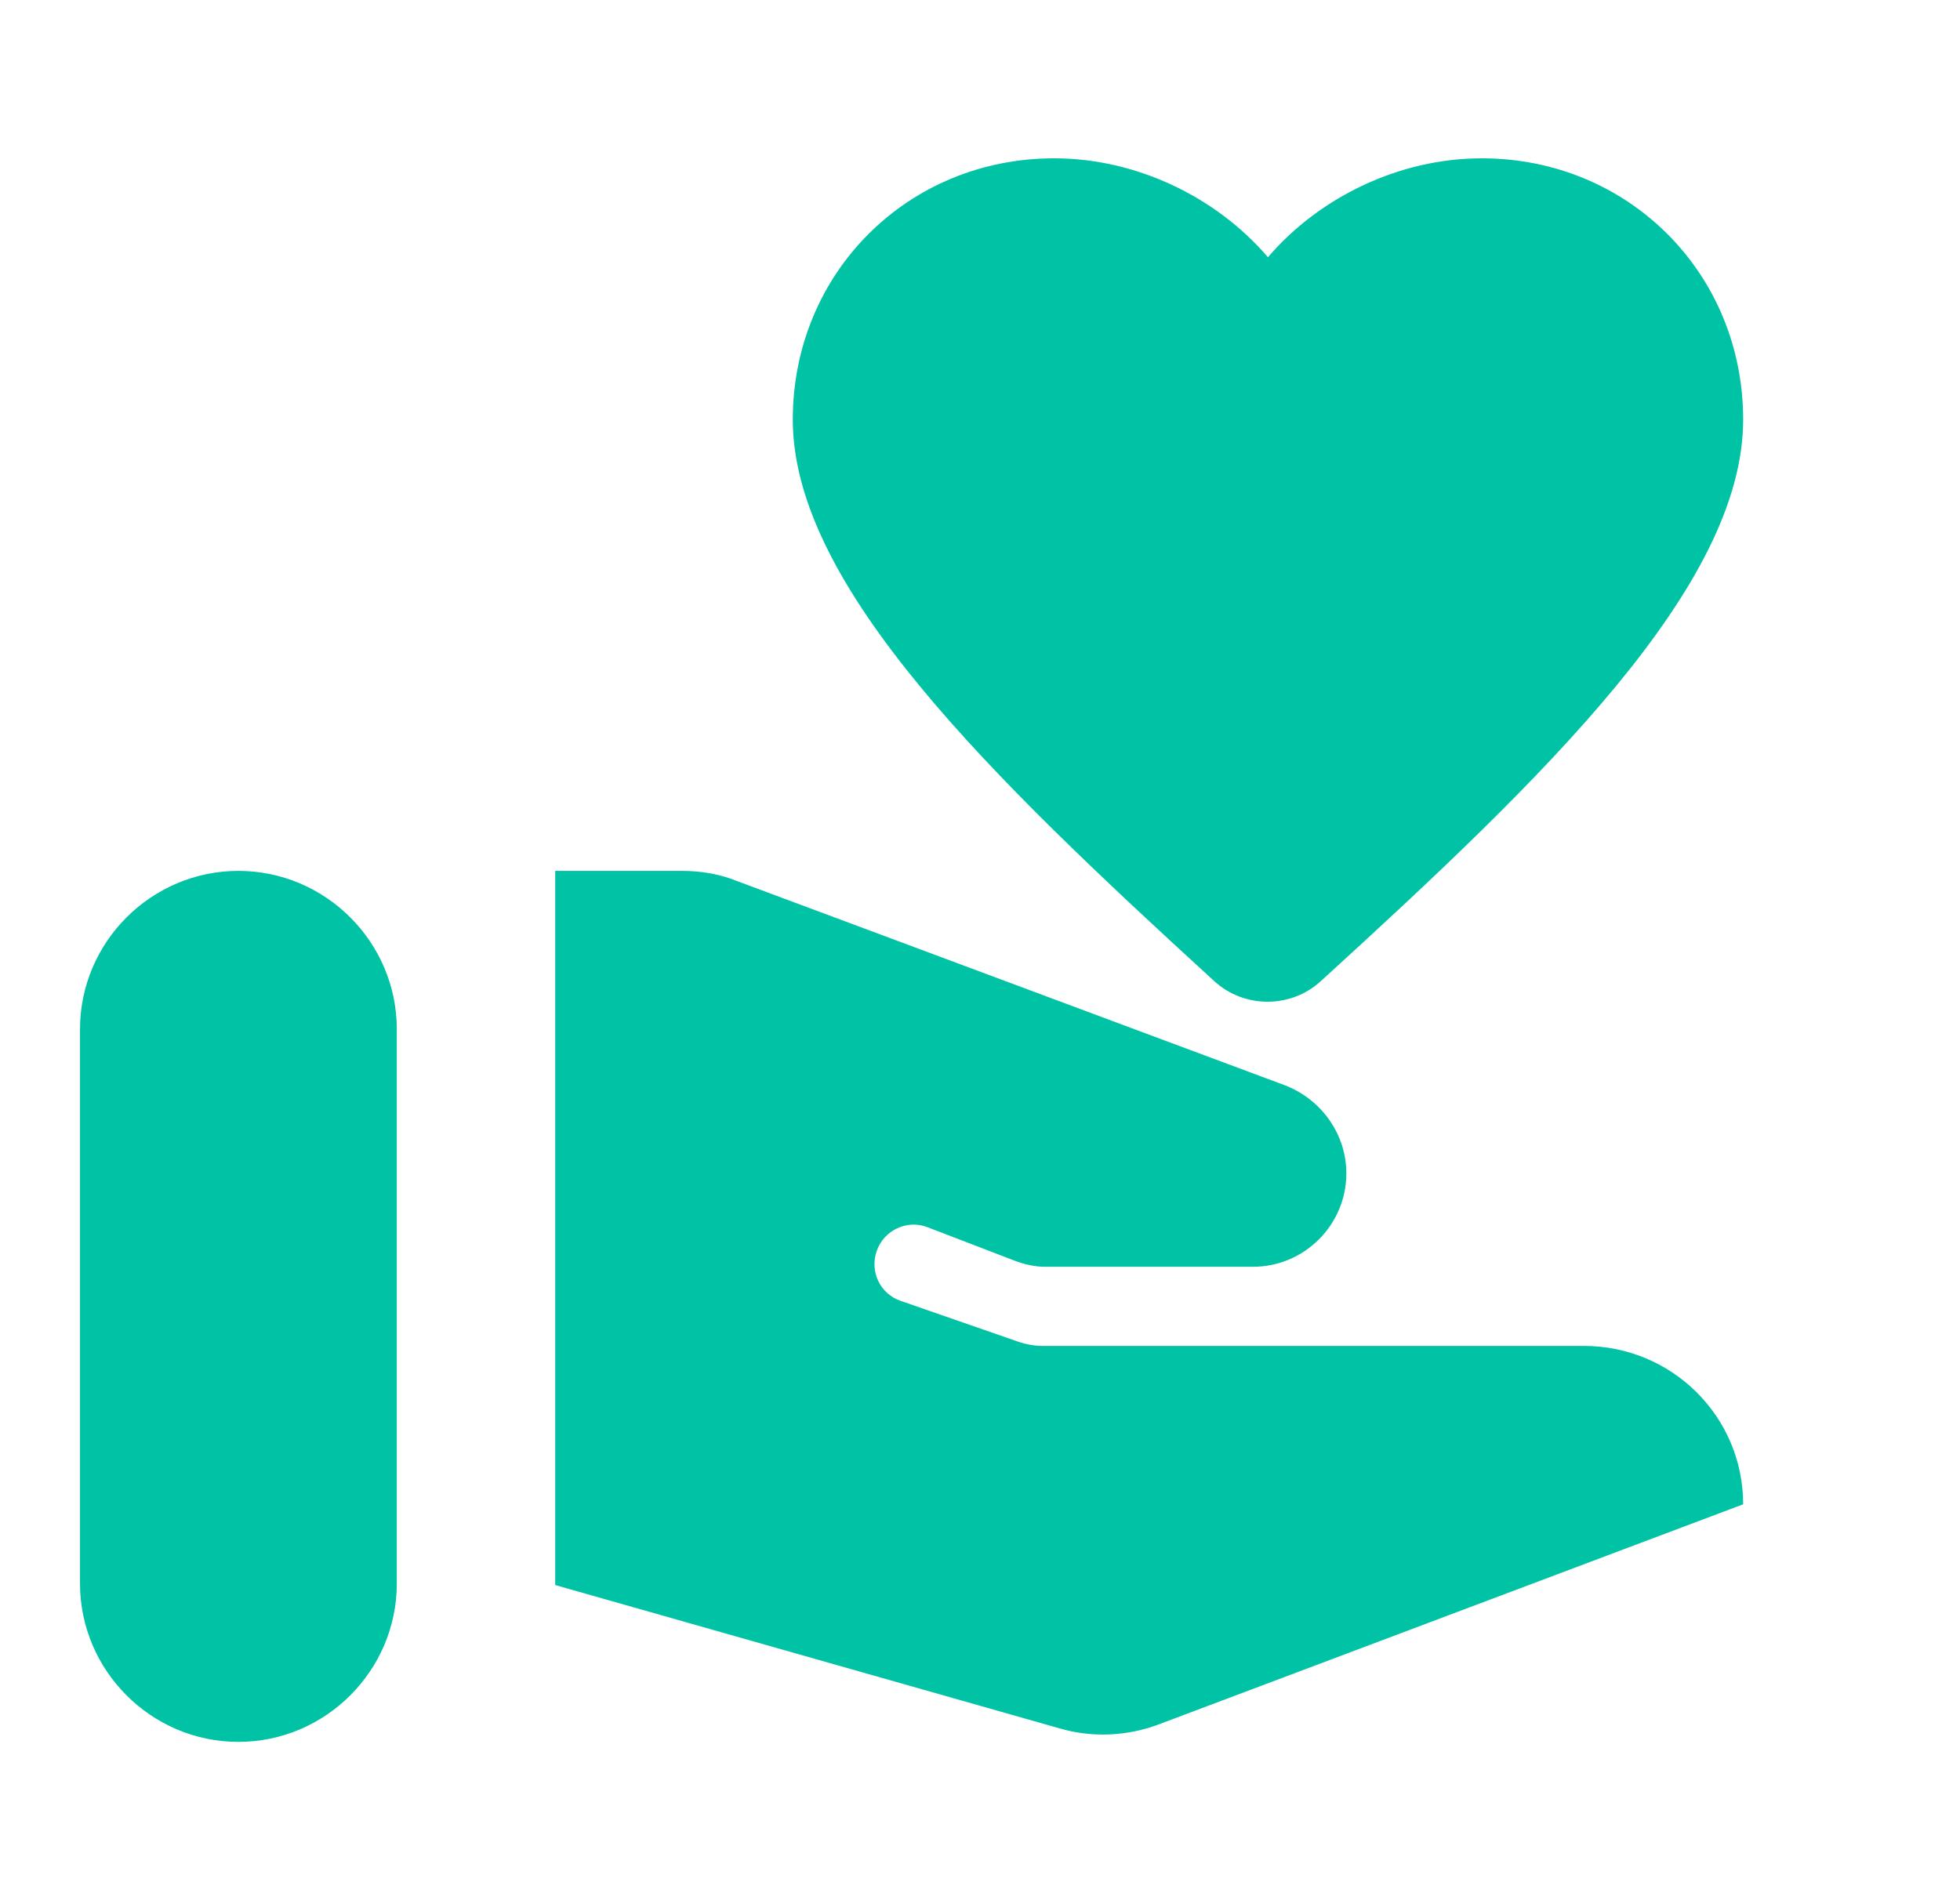 <svg width="33" height="32" viewBox="0 0 33 32" fill="none" xmlns="http://www.w3.org/2000/svg">
<g clip-path="url(#clip0_1860_10052)">
<path d="M13.348 7.066C13.348 4.599 15.281 2.666 17.748 2.666C19.135 2.666 20.481 3.319 21.348 4.332C22.215 3.319 23.562 2.666 24.948 2.666C27.415 2.666 29.349 4.599 29.349 7.066C29.349 9.866 26.015 13.079 22.241 16.52C21.735 16.986 20.948 16.986 20.441 16.52C16.681 13.079 13.348 9.866 13.348 7.066ZM4.014 14.666C2.547 14.666 1.347 15.866 1.347 17.333V26.667C1.347 28.133 2.547 29.334 4.014 29.334C5.481 29.334 6.681 28.133 6.681 26.667V17.333C6.681 15.866 5.481 14.666 4.014 14.666ZM17.561 22.666H26.668C28.148 22.666 29.349 23.853 29.349 25.333L19.508 29.04C18.975 29.24 18.388 29.267 17.841 29.107L9.348 26.693V14.666H11.481C11.801 14.666 12.121 14.719 12.414 14.839L21.642 18.28C22.255 18.52 22.668 19.106 22.668 19.76C22.668 20.626 21.962 21.333 21.095 21.333H17.588C17.428 21.333 17.255 21.293 17.108 21.24L15.614 20.666C15.268 20.533 14.881 20.72 14.761 21.066C14.641 21.413 14.815 21.786 15.161 21.906L17.121 22.587C17.268 22.64 17.415 22.666 17.561 22.666Z" fill="#00C3A5"/>
</g>
<defs>
<clipPath id="clip0_1860_10052">
<rect width="32.002" height="32.002" fill="white" transform="translate(0.014 -0)"/>
</clipPath>
</defs>
</svg>

